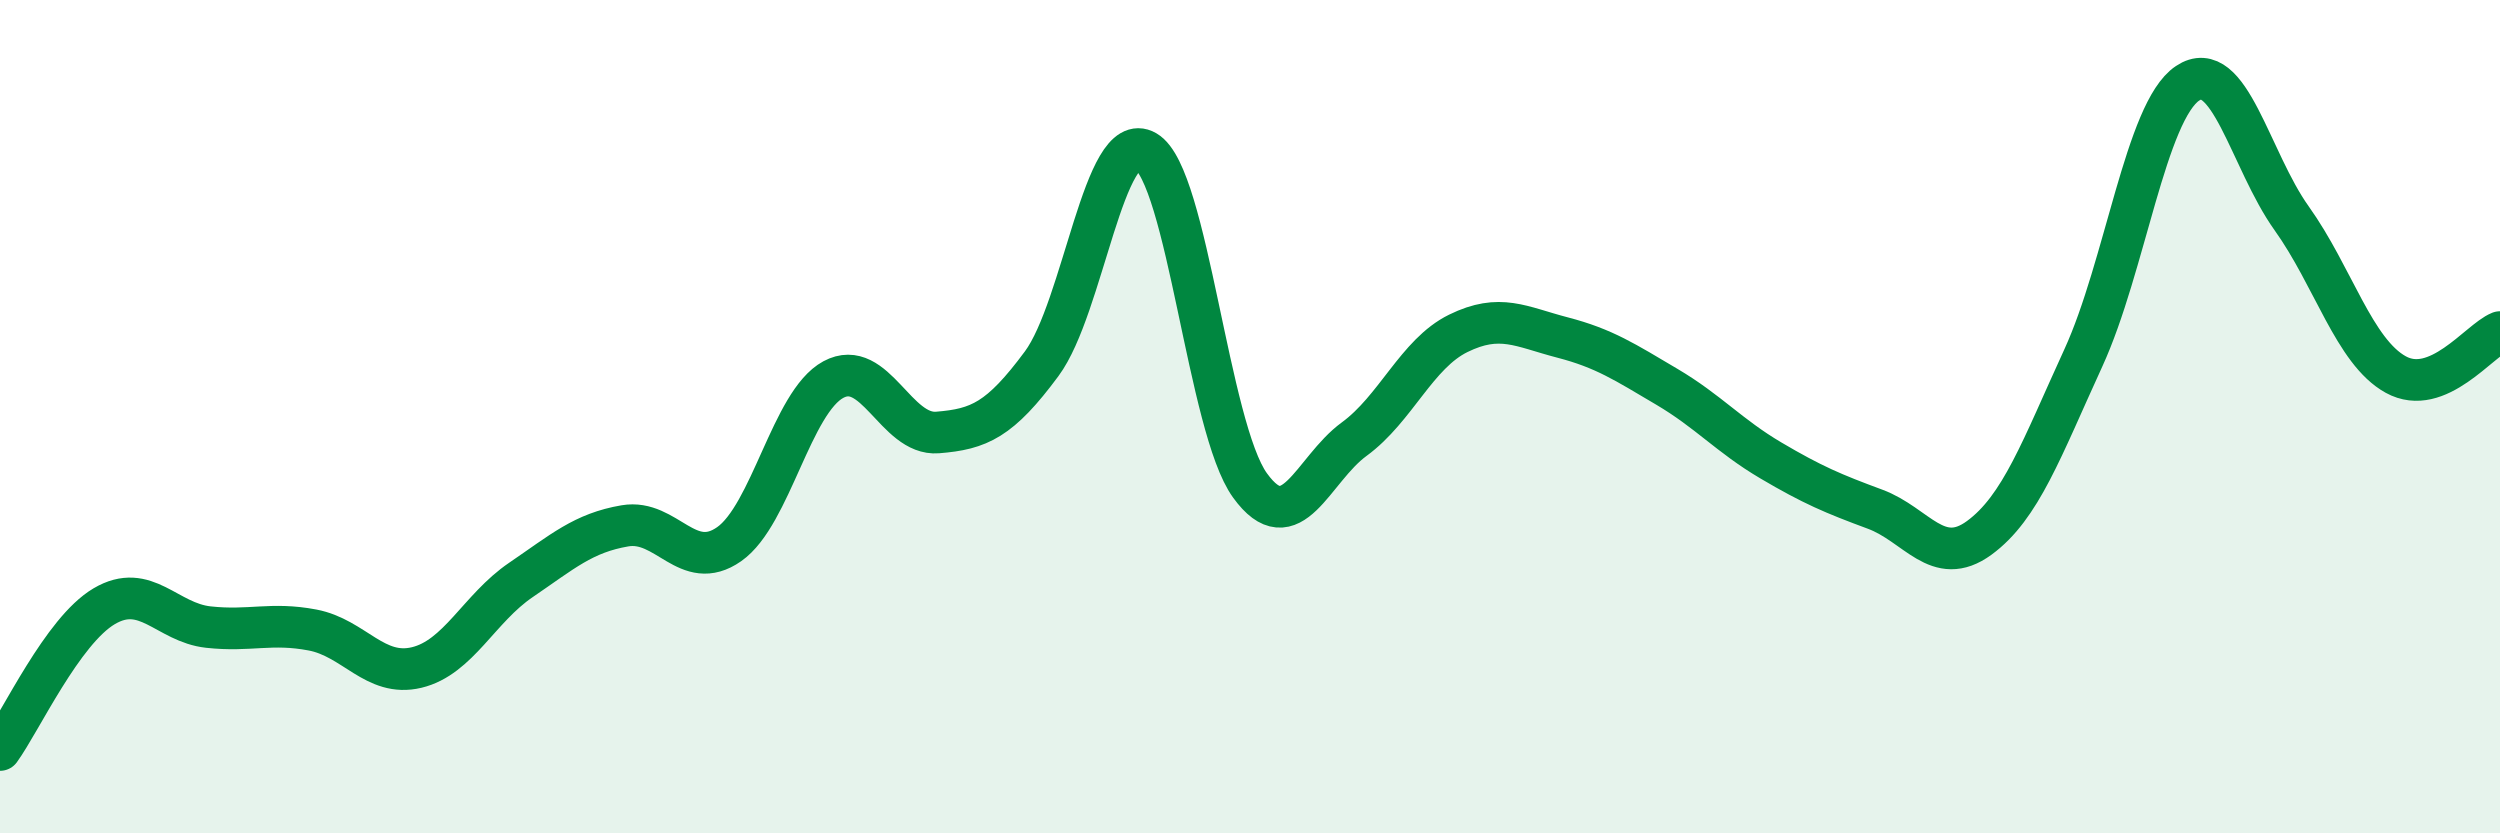 
    <svg width="60" height="20" viewBox="0 0 60 20" xmlns="http://www.w3.org/2000/svg">
      <path
        d="M 0,18 C 0.5,17.31 1.5,15.14 2.5,14.55 C 3.5,13.96 4,14.94 5,15.05 C 6,15.16 6.5,14.93 7.5,15.12 C 8.5,15.31 9,16.26 10,16.02 C 11,15.78 11.5,14.6 12.5,13.92 C 13.5,13.24 14,12.79 15,12.62 C 16,12.45 16.5,13.76 17.5,13.06 C 18.5,12.36 19,9.65 20,9.11 C 21,8.57 21.5,10.46 22.5,10.38 C 23.5,10.3 24,10.08 25,8.73 C 26,7.38 26.5,3.05 27.5,3.63 C 28.5,4.21 29,10.27 30,11.65 C 31,13.03 31.5,11.27 32.5,10.54 C 33.5,9.81 34,8.49 35,8 C 36,7.51 36.5,7.84 37.5,8.1 C 38.5,8.36 39,8.69 40,9.28 C 41,9.87 41.5,10.46 42.5,11.05 C 43.5,11.64 44,11.85 45,12.22 C 46,12.59 46.5,13.64 47.5,12.91 C 48.5,12.18 49,10.77 50,8.59 C 51,6.41 51.5,2.67 52.5,2 C 53.5,1.33 54,3.84 55,5.24 C 56,6.64 56.5,8.44 57.5,8.99 C 58.5,9.54 59.5,8.17 60,7.97L60 20L0 20Z"
        fill="#008740"
        opacity="0.1"
        stroke-linecap="round"
        stroke-linejoin="round"
      />
      <path
        d="M 0,18 C 0.5,17.31 1.5,15.14 2.5,14.55 C 3.5,13.96 4,14.94 5,15.05 C 6,15.16 6.5,14.93 7.5,15.12 C 8.5,15.31 9,16.26 10,16.02 C 11,15.78 11.5,14.6 12.5,13.92 C 13.5,13.24 14,12.79 15,12.62 C 16,12.45 16.5,13.76 17.5,13.06 C 18.5,12.36 19,9.65 20,9.11 C 21,8.57 21.5,10.46 22.5,10.38 C 23.5,10.3 24,10.08 25,8.73 C 26,7.38 26.5,3.05 27.5,3.63 C 28.5,4.21 29,10.27 30,11.65 C 31,13.03 31.5,11.27 32.5,10.54 C 33.5,9.81 34,8.49 35,8 C 36,7.51 36.5,7.84 37.5,8.1 C 38.5,8.36 39,8.69 40,9.28 C 41,9.87 41.5,10.46 42.5,11.05 C 43.5,11.64 44,11.85 45,12.22 C 46,12.59 46.5,13.64 47.5,12.91 C 48.5,12.18 49,10.77 50,8.59 C 51,6.41 51.5,2.67 52.5,2 C 53.5,1.33 54,3.84 55,5.24 C 56,6.64 56.5,8.44 57.5,8.99 C 58.5,9.54 59.5,8.17 60,7.97"
        stroke="#008740"
        stroke-width="1"
        fill="none"
        stroke-linecap="round"
        stroke-linejoin="round"
      />
    </svg>
  